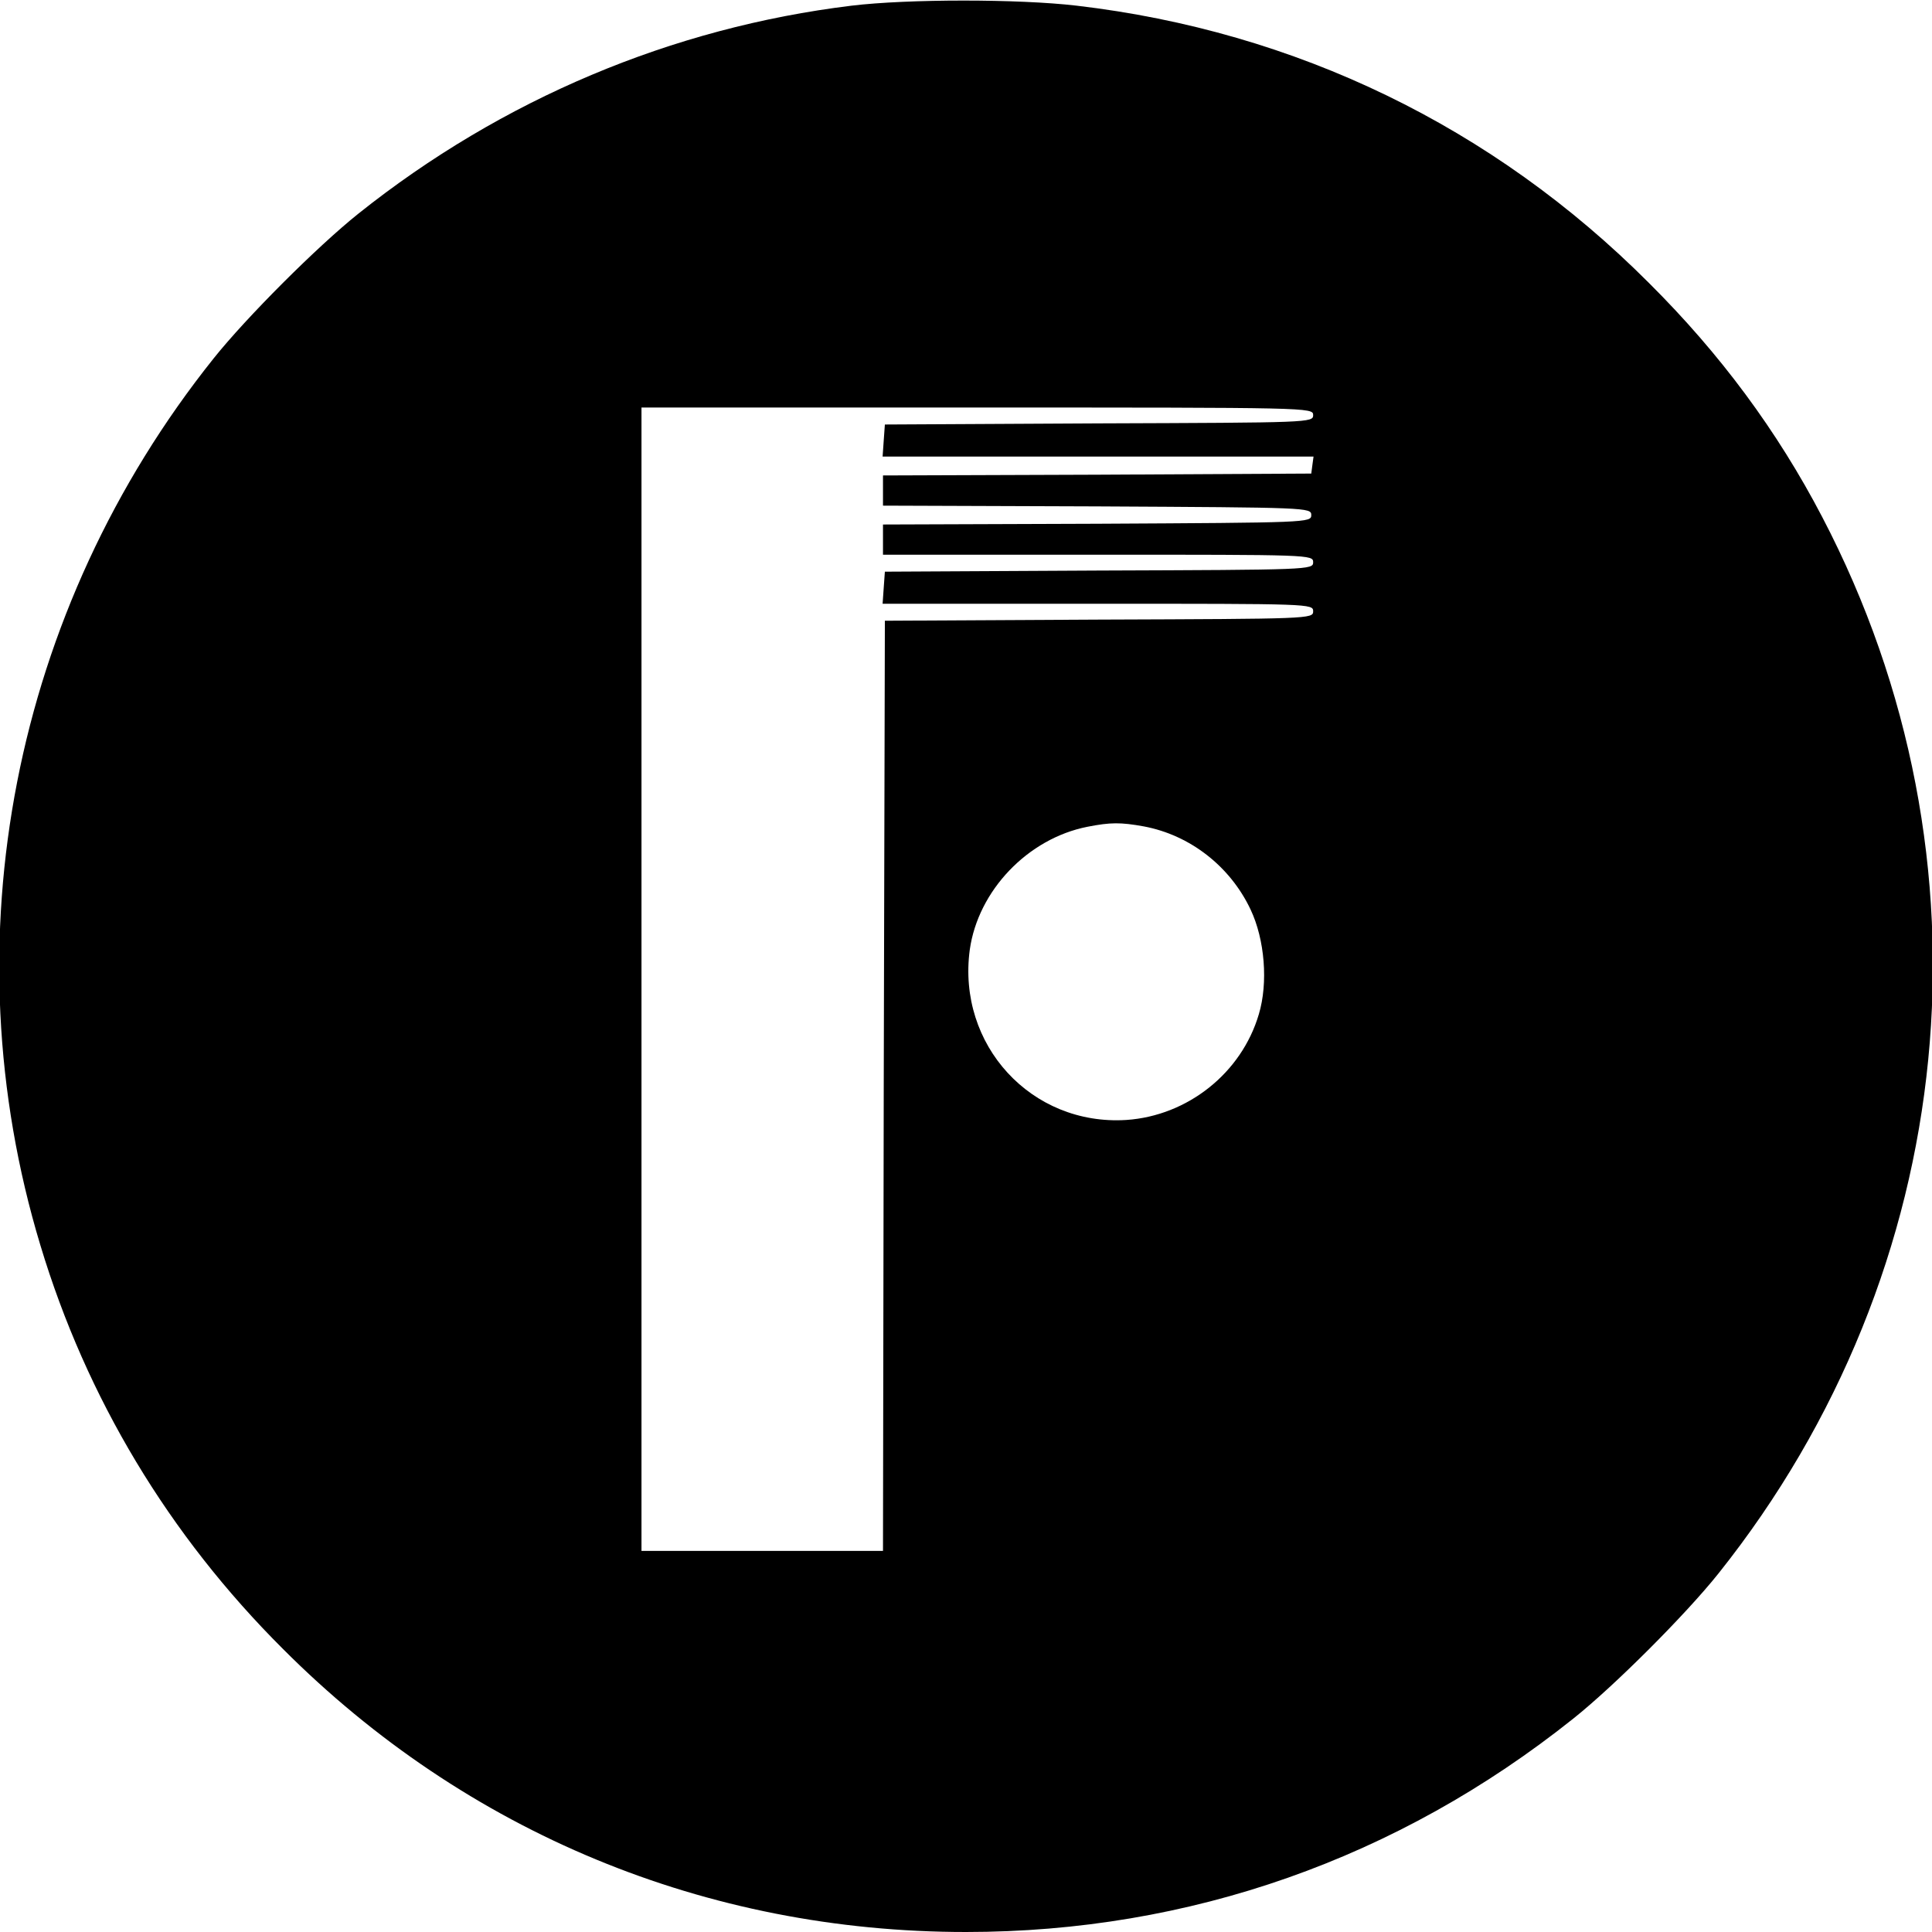 <?xml version="1.0" standalone="no"?>
<!DOCTYPE svg PUBLIC "-//W3C//DTD SVG 20010904//EN"
 "http://www.w3.org/TR/2001/REC-SVG-20010904/DTD/svg10.dtd">
<svg version="1.0" xmlns="http://www.w3.org/2000/svg"
 width="512pt" height="512pt" viewBox="0 0 512 512"
 preserveAspectRatio="xMidYMid meet">
<g transform="translate(0,512) scale(0.1,-0.1)"
fill="#000000" stroke="none">
<path d="M2257 5105 c-476 -58 -927 -248 -1307 -551 -109 -87 -297 -275 -384
-384 -532 -666 -703 -1543 -459 -2350 122 -405 340 -768 643 -1070 486 -487
1122 -750 1810 -750 592 0 1144 194 1610 566 109 87 297 275 384 384 642 805
749 1893 275 2800 -119 228 -270 432 -459 620 -413 414 -936 667 -1517 735
-154 18 -446 18 -596 0z m1223 -1085 c0 -20 -8 -20 -567 -22 l-568 -3 -3 -42
-3 -43 571 0 571 0 -3 -22 -3 -23 -567 -3 -568 -2 0 -40 0 -40 568 -2 c559 -3
567 -3 567 -23 0 -20 -8 -20 -567 -23 l-568 -2 0 -40 0 -40 570 0 c563 0 570
0 570 -20 0 -20 -8 -20 -567 -22 l-568 -3 -3 -42 -3 -43 570 0 c564 0 571 0
571 -20 0 -20 -8 -20 -567 -22 l-568 -3 -3 -1233 -2 -1232 -320 0 -320 0 0
1515 0 1515 890 0 c882 0 890 0 890 -20z m-449 -1090 c123 -23 229 -106 283
-220 38 -80 47 -195 22 -278 -46 -156 -189 -269 -351 -280 -252 -16 -449 199
-415 451 22 157 154 295 312 326 61 12 88 12 149 1z"/>
</g>
</svg>

